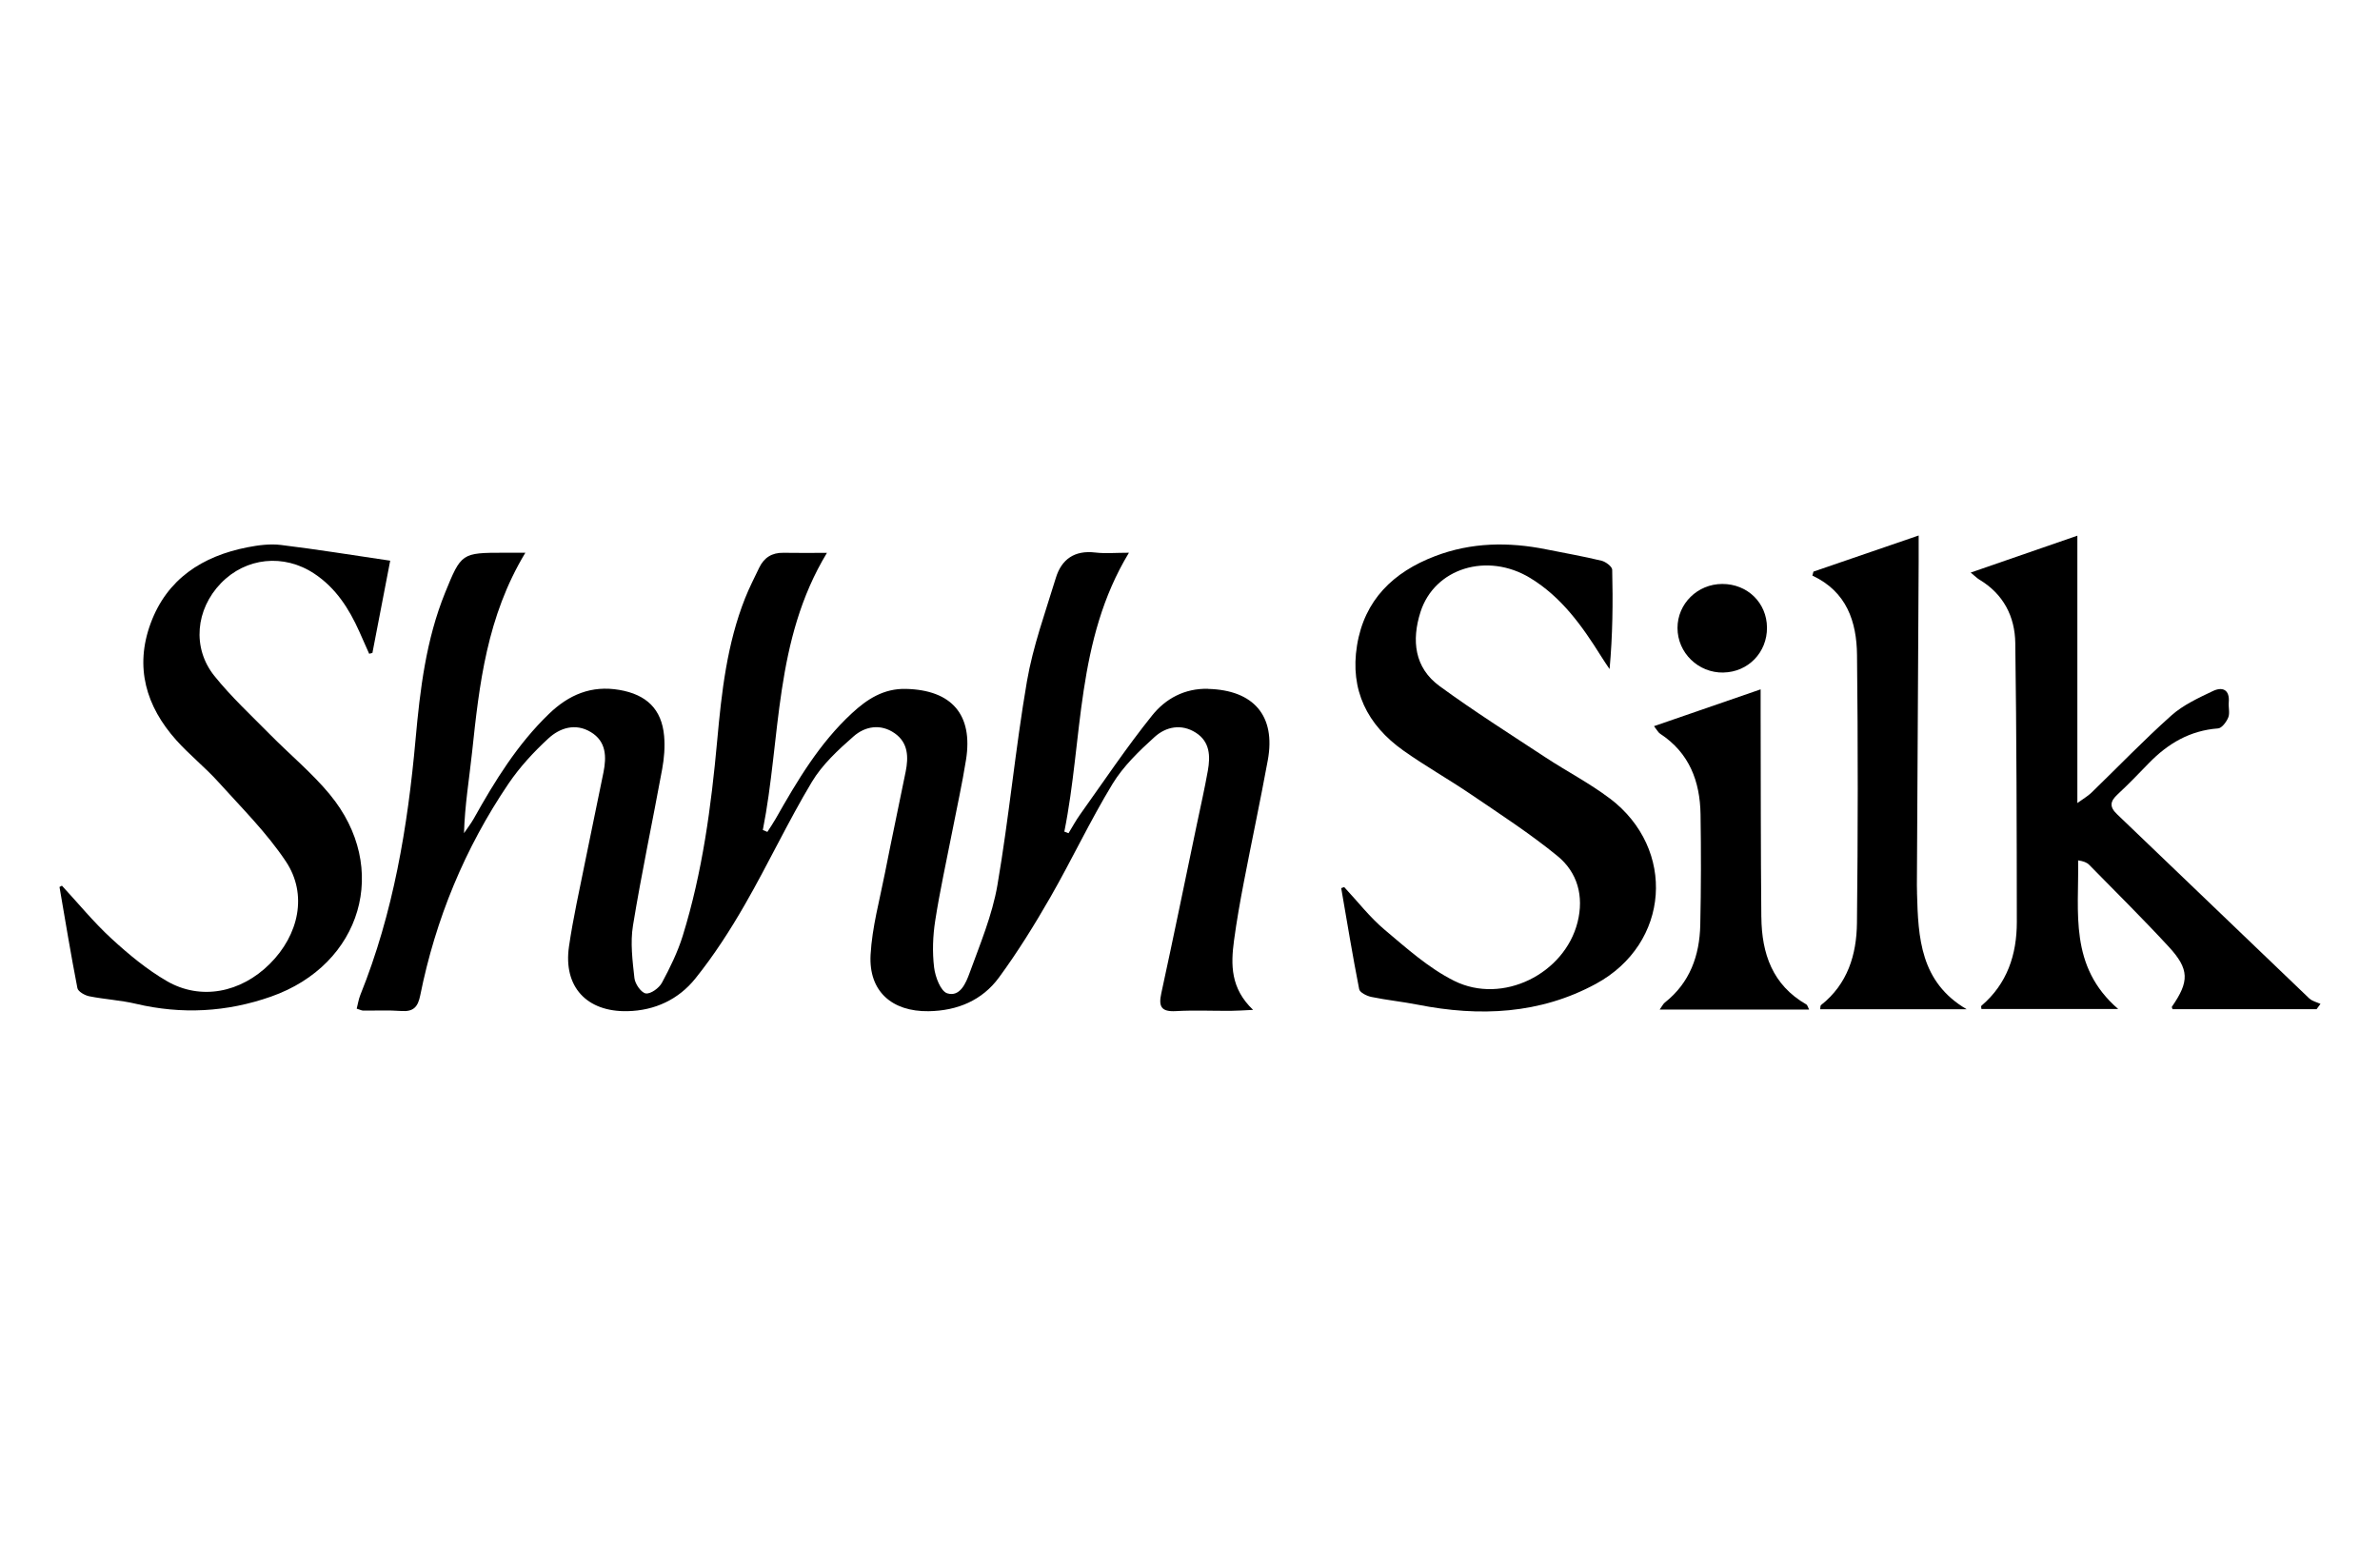 <svg width="200" height="130" viewBox="0 0 200 130" fill="none" xmlns="http://www.w3.org/2000/svg">
<path d="M101.528 57.883C99.54 57.832 97.948 58.715 96.826 60.112C94.674 62.789 92.76 65.652 90.762 68.449C90.406 68.949 90.115 69.492 89.792 70.017L89.44 69.884C91.012 62.085 90.398 53.832 94.869 46.448C93.734 46.448 92.876 46.53 92.039 46.43C90.303 46.226 89.206 46.989 88.726 48.564C87.85 51.44 86.808 54.298 86.299 57.243C85.321 62.932 84.794 68.696 83.816 74.385C83.382 76.906 82.359 79.341 81.476 81.768C81.178 82.587 80.68 83.805 79.604 83.474C79.044 83.301 78.59 82.084 78.495 81.289C78.34 80.001 78.389 78.653 78.59 77.365C78.98 74.849 79.535 72.358 80.023 69.856C80.413 67.855 80.857 65.861 81.178 63.849C81.784 60.048 79.971 57.983 76.132 57.891C74.249 57.845 72.863 58.758 71.589 59.936C68.854 62.46 66.992 65.616 65.181 68.806C64.968 69.183 64.719 69.54 64.485 69.907C64.357 69.854 64.231 69.803 64.103 69.749C65.636 62.016 65.027 53.834 69.491 46.458C68.106 46.458 66.971 46.476 65.836 46.453C64.865 46.433 64.2 46.864 63.795 47.713C63.391 48.557 62.962 49.391 62.618 50.257C61.09 54.1 60.638 58.159 60.269 62.223C59.763 67.778 59.031 73.291 57.374 78.637C56.95 80.004 56.306 81.32 55.625 82.584C55.386 83.028 54.685 83.54 54.272 83.482C53.884 83.426 53.368 82.684 53.314 82.199C53.152 80.736 52.957 79.214 53.191 77.781C53.91 73.38 54.842 69.013 55.646 64.624C55.813 63.717 55.89 62.761 55.808 61.843C55.605 59.581 54.321 58.37 52.061 57.978C49.688 57.567 47.793 58.386 46.129 59.992C43.483 62.541 41.591 65.614 39.819 68.781C39.577 69.211 39.269 69.604 38.992 70.014C39.058 67.653 39.433 65.44 39.67 63.215C40.276 57.503 40.91 51.81 44.148 46.448C43.37 46.448 42.864 46.448 42.358 46.448C38.799 46.448 38.755 46.479 37.405 49.803C35.8 53.758 35.299 57.937 34.921 62.131C34.261 69.482 33.062 76.71 30.281 83.607C30.134 83.971 30.075 84.374 29.975 84.762C30.263 84.851 30.383 84.92 30.504 84.922C31.575 84.935 32.648 84.879 33.712 84.958C34.734 85.034 35.116 84.632 35.314 83.645C36.603 77.238 39.056 71.284 42.726 65.861C43.668 64.469 44.844 63.194 46.085 62.052C47.053 61.16 48.36 60.744 49.644 61.517C50.956 62.304 50.974 63.597 50.71 64.913C50.209 67.411 49.672 69.905 49.172 72.406C48.697 74.782 48.16 77.148 47.813 79.543C47.323 82.921 49.305 85.04 52.713 84.973C55.048 84.927 57.03 83.974 58.43 82.232C59.991 80.29 61.36 78.166 62.603 76.001C64.552 72.613 66.216 69.058 68.225 65.706C69.098 64.25 70.431 63.018 71.73 61.879C72.701 61.027 74.005 60.795 75.187 61.621C76.325 62.419 76.353 63.623 76.106 64.849C75.534 67.682 74.927 70.507 74.37 73.342C73.921 75.631 73.286 77.916 73.158 80.226C72.986 83.301 74.953 85.022 78.035 84.976C80.457 84.94 82.537 84.063 83.947 82.143C85.526 79.991 86.939 77.707 88.269 75.392C90.067 72.258 91.605 68.974 93.48 65.889C94.386 64.398 95.716 63.113 97.029 61.927C97.979 61.068 99.273 60.795 100.488 61.57C101.68 62.33 101.718 63.546 101.5 64.762C101.225 66.31 100.873 67.842 100.552 69.382C99.569 74.081 98.606 78.785 97.586 83.479C97.342 84.598 97.596 85.037 98.816 84.968C100.352 84.881 101.898 84.955 103.436 84.945C103.952 84.943 104.471 84.902 105.303 84.864C103.395 83.048 103.428 81.057 103.698 79.04C103.919 77.398 104.209 75.766 104.522 74.14C105.18 70.718 105.909 67.309 106.538 63.883C107.224 60.147 105.344 57.988 101.525 57.891L101.528 57.883Z" fill="black"/>
<path d="M194.07 83.915C188.675 78.76 183.302 73.581 177.907 68.426C177.239 67.789 177.321 67.335 177.953 66.751C178.859 65.912 179.715 65.017 180.577 64.13C182.175 62.483 184.029 61.386 186.394 61.211C186.71 61.188 187.098 60.662 187.249 60.29C187.396 59.923 187.255 59.451 187.29 59.028C187.385 57.944 186.759 57.69 185.955 58.072C184.738 58.653 183.456 59.242 182.468 60.124C180.146 62.195 177.989 64.446 175.752 66.611C175.451 66.901 175.074 67.115 174.568 67.483V45.015C171.53 46.066 168.651 47.06 165.603 48.116C165.962 48.409 166.137 48.59 166.345 48.715C168.363 49.928 169.321 51.813 169.352 54.041C169.46 61.853 169.475 69.665 169.481 77.477C169.481 80.213 168.679 82.668 166.499 84.524C166.46 84.558 166.502 84.677 166.507 84.792H178.002C173.841 81.205 174.712 76.654 174.632 72.299C175.082 72.368 175.367 72.477 175.562 72.674C177.801 74.956 180.077 77.207 182.244 79.555C183.996 81.452 183.983 82.48 182.514 84.596C182.486 84.639 182.55 84.746 182.568 84.805H194.671C194.782 84.657 194.89 84.509 195 84.359C194.687 84.213 194.309 84.137 194.073 83.91L194.07 83.915Z" fill="black"/>
<path d="M135.273 67.095C133.581 65.813 131.665 64.823 129.885 63.653C126.896 61.687 123.866 59.77 120.979 57.661C118.845 56.104 118.616 53.801 119.366 51.438C120.542 47.741 124.98 46.379 128.586 48.569C131.218 50.168 132.949 52.595 134.539 55.135C134.77 55.505 135.016 55.864 135.258 56.226C135.52 53.37 135.545 50.622 135.479 47.876C135.471 47.608 134.934 47.205 134.582 47.119C133.047 46.749 131.488 46.476 129.937 46.165C126.77 45.528 123.634 45.571 120.589 46.736C117.078 48.077 114.654 50.418 114.035 54.24C113.429 57.983 114.887 60.91 117.92 63.064C119.762 64.372 121.742 65.484 123.609 66.753C126.072 68.429 128.586 70.055 130.882 71.934C132.566 73.314 133.116 75.31 132.569 77.493C131.483 81.829 126.264 84.456 122.194 82.421C120.062 81.358 118.208 79.688 116.361 78.135C115.106 77.079 114.084 75.749 112.956 74.543C112.874 74.573 112.789 74.604 112.707 74.634C113.198 77.467 113.662 80.307 114.217 83.127C114.271 83.405 114.857 83.696 115.237 83.775C116.531 84.043 117.854 84.175 119.15 84.43C124.338 85.455 129.418 85.228 134.123 82.668C140.332 79.29 140.892 71.343 135.273 67.088V67.095Z" fill="black"/>
<path d="M27.718 66.761C26.205 64.936 24.343 63.398 22.669 61.7C21.087 60.094 19.417 58.549 18.013 56.797C16.122 54.439 16.449 51.203 18.56 49.016C20.658 46.841 23.85 46.509 26.408 48.205C28.221 49.406 29.333 51.147 30.196 53.077C30.473 53.697 30.748 54.319 31.023 54.938C31.113 54.916 31.205 54.893 31.295 54.87C31.78 52.353 32.266 49.837 32.79 47.116C29.598 46.647 26.608 46.16 23.606 45.795C22.692 45.683 21.718 45.811 20.802 45.989C16.991 46.734 14.024 48.661 12.653 52.399C11.307 56.063 12.268 59.355 14.815 62.202C15.92 63.436 17.24 64.482 18.349 65.713C20.309 67.888 22.42 69.981 24.027 72.396C25.863 75.154 25.119 78.558 22.676 80.993C20.239 83.426 16.862 84.096 14.011 82.439C12.335 81.465 10.799 80.19 9.366 78.872C7.876 77.503 6.585 75.919 5.205 74.428L5 74.535C5.488 77.37 5.953 80.21 6.505 83.035C6.561 83.324 7.124 83.645 7.496 83.719C8.793 83.979 10.131 84.048 11.413 84.351C15.273 85.261 19.053 85.057 22.779 83.747C30.414 81.065 32.821 72.918 27.71 66.756L27.718 66.761Z" fill="black"/>
<path d="M161.096 75.032C161.09 74.82 161.083 74.609 161.083 74.395C161.132 65.354 161.183 56.31 161.232 47.269C161.234 46.604 161.232 45.936 161.232 45C158.147 46.058 155.271 47.045 152.392 48.034C152.361 48.146 152.331 48.258 152.3 48.368C155.197 49.724 156.021 52.256 156.052 55.038C156.137 62.549 156.131 70.06 156.047 77.572C156.016 80.221 155.266 82.699 153.024 84.463C152.957 84.517 152.983 84.683 152.962 84.81H165.264C161.368 82.528 161.191 78.798 161.093 75.032H161.096Z" fill="black"/>
<path d="M148.011 77.074C147.957 71.299 147.967 65.522 147.952 59.747C147.952 59.214 147.952 58.681 147.952 57.929C144.87 58.992 141.997 59.984 138.992 61.022C139.251 61.348 139.346 61.552 139.505 61.657C141.963 63.263 142.859 65.662 142.903 68.436C142.952 71.537 142.949 74.639 142.88 77.737C142.821 80.3 142.012 82.579 139.904 84.246C139.757 84.361 139.675 84.555 139.469 84.838H152.025C151.912 84.616 151.886 84.461 151.799 84.41C148.938 82.775 148.042 80.116 148.014 77.074H148.011Z" fill="black"/>
<path d="M144.824 56.514C146.904 56.476 148.502 54.826 148.486 52.736C148.471 50.653 146.843 49.067 144.726 49.072C142.646 49.077 140.967 50.729 140.967 52.769C140.967 54.859 142.71 56.555 144.824 56.517V56.514Z" fill="black"/>
</svg>
